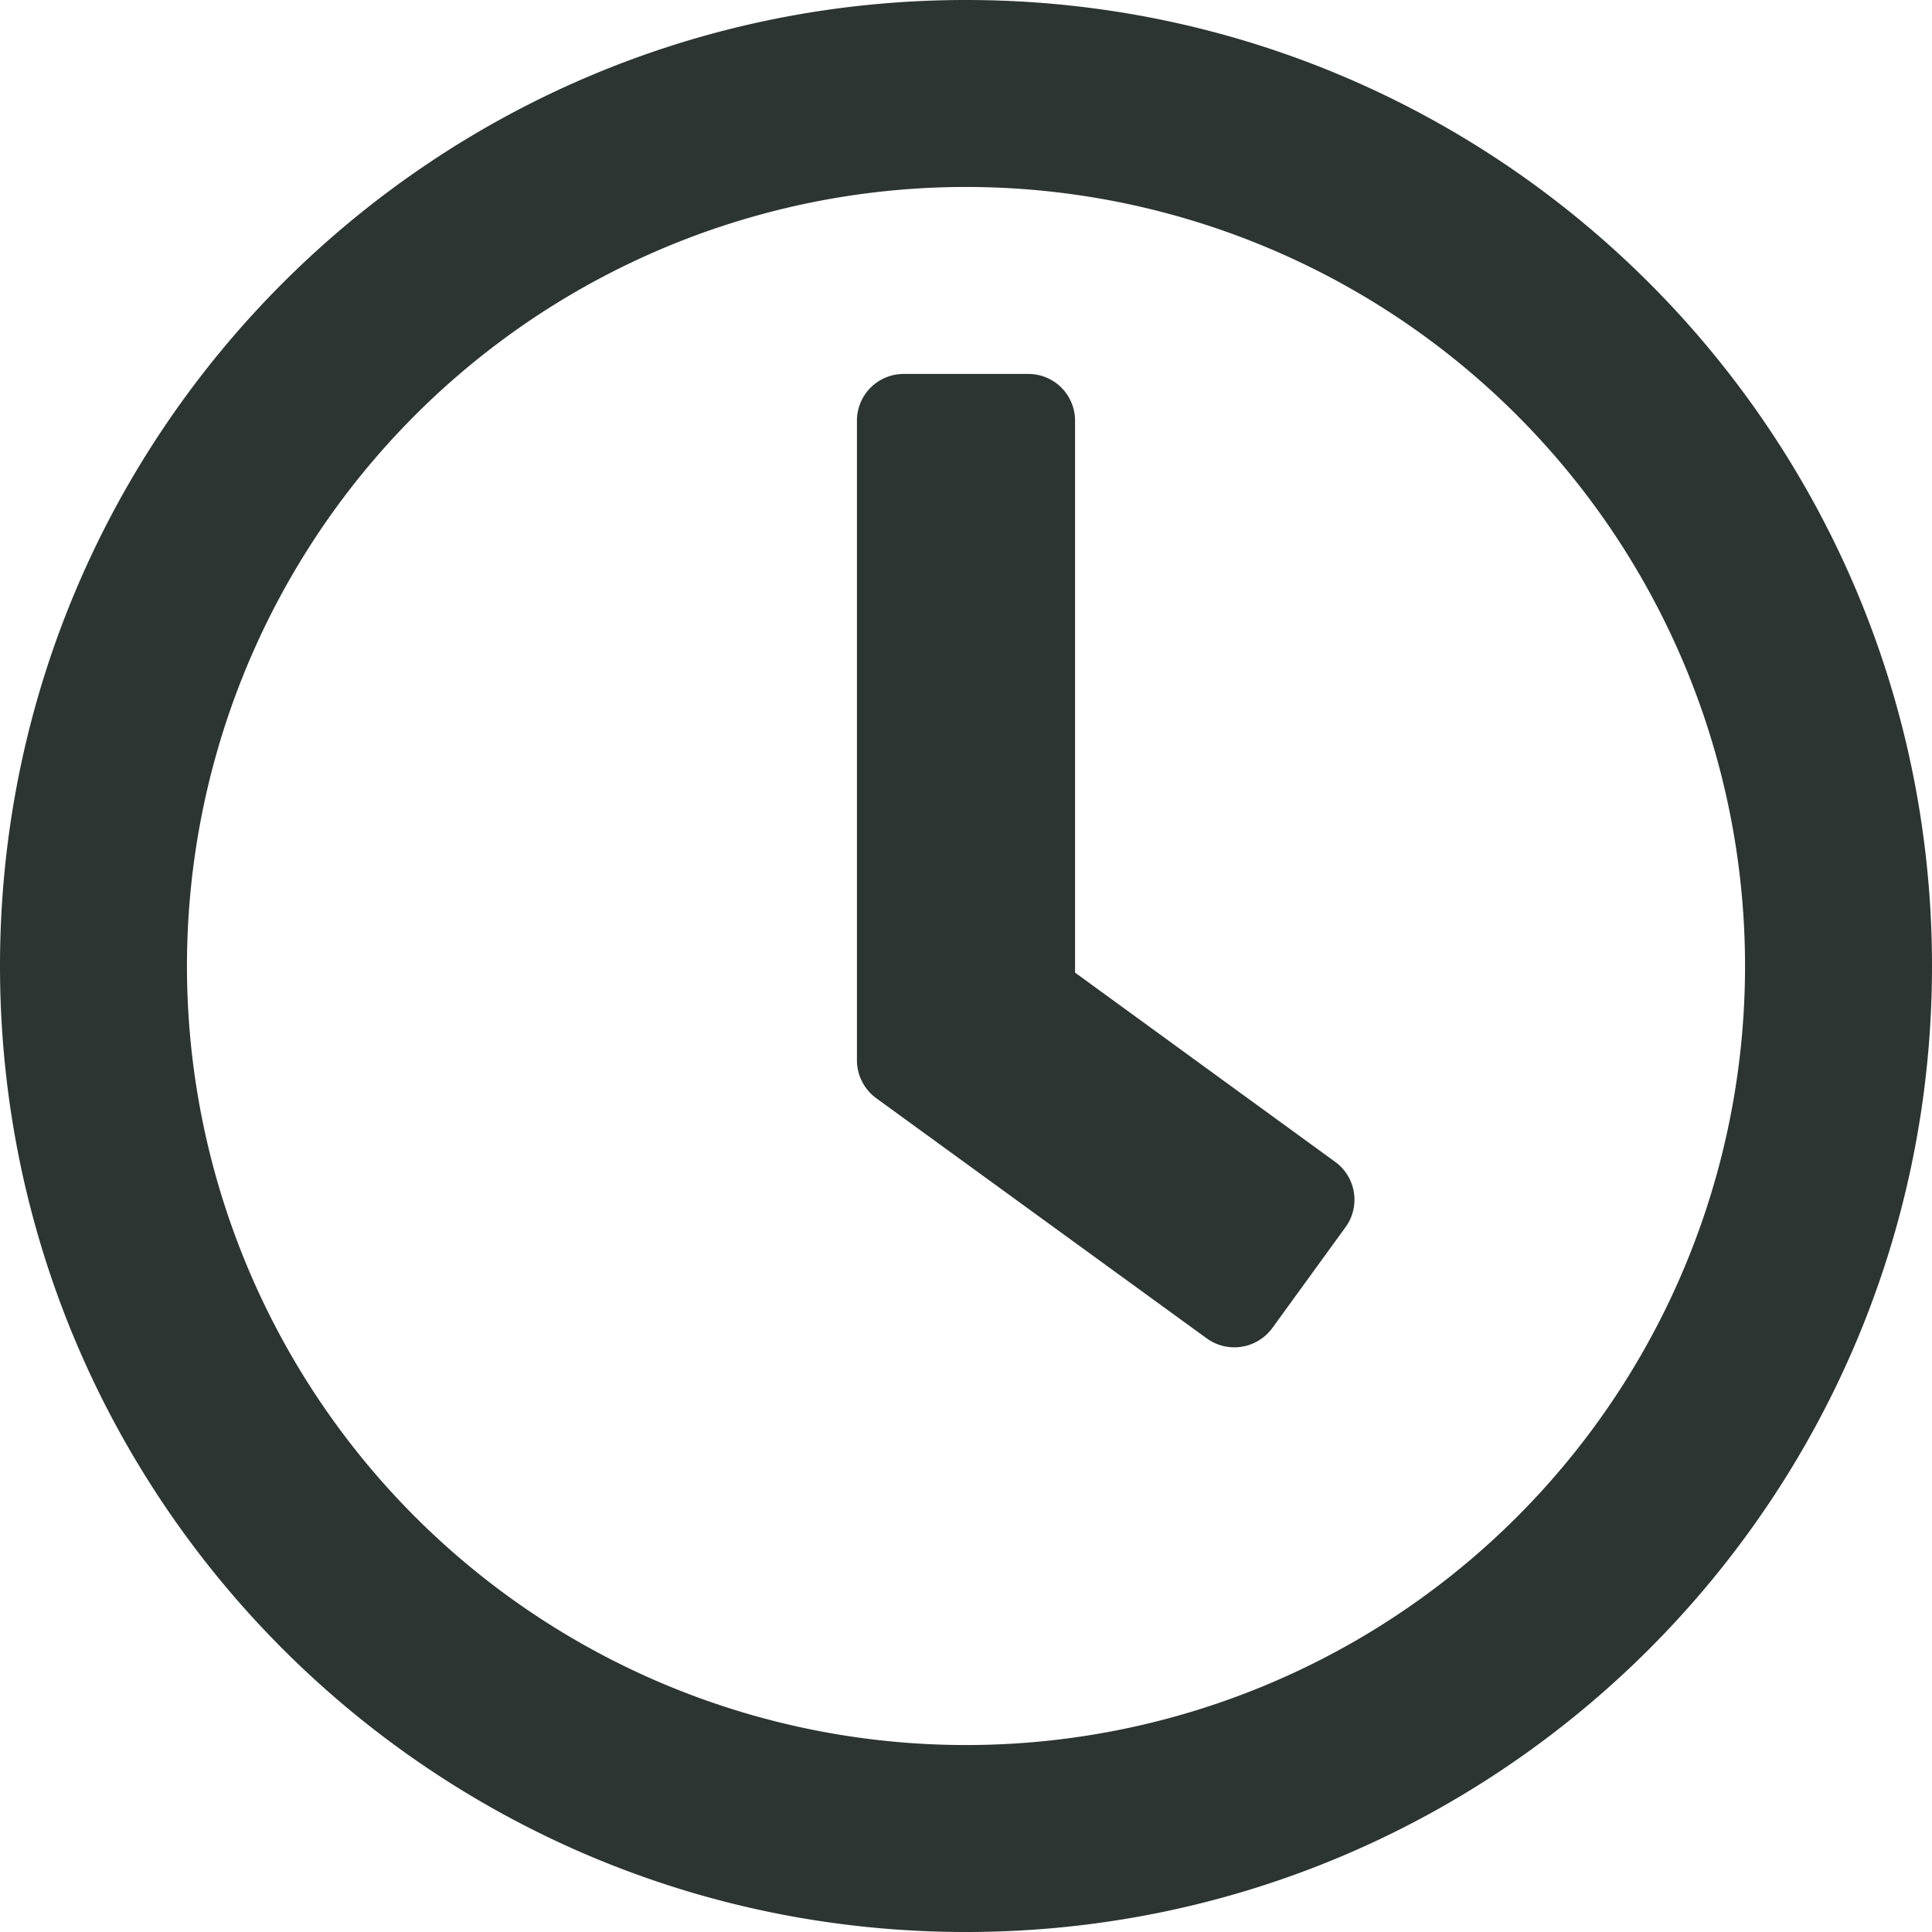 <?xml version="1.0" encoding="UTF-8"?> <svg xmlns="http://www.w3.org/2000/svg" id="Слой_1" data-name="Слой 1" width="496" height="496" viewBox="0 0 496 496"> <defs> <style> .cls-1 { fill: #2c3532; } </style> </defs> <title>clock-regular</title> <path class="cls-1" d="M248,0C111,0,0,111,0,248S111,496,248,496,496,385,496,248,385,0,248,0Zm0,448A200,200,0,1,1,448,248,199.94,199.94,0,0,1,248,448Zm61.8-104.4-84.9-61.7a12.08,12.08,0,0,1-4.9-9.7V108a12,12,0,0,1,12-12h32a12,12,0,0,1,12,12V249.7l66.8,48.6a12,12,0,0,1,2.6,16.8L326.6,341a12.08,12.08,0,0,1-16.8,2.6Z"></path> </svg> 